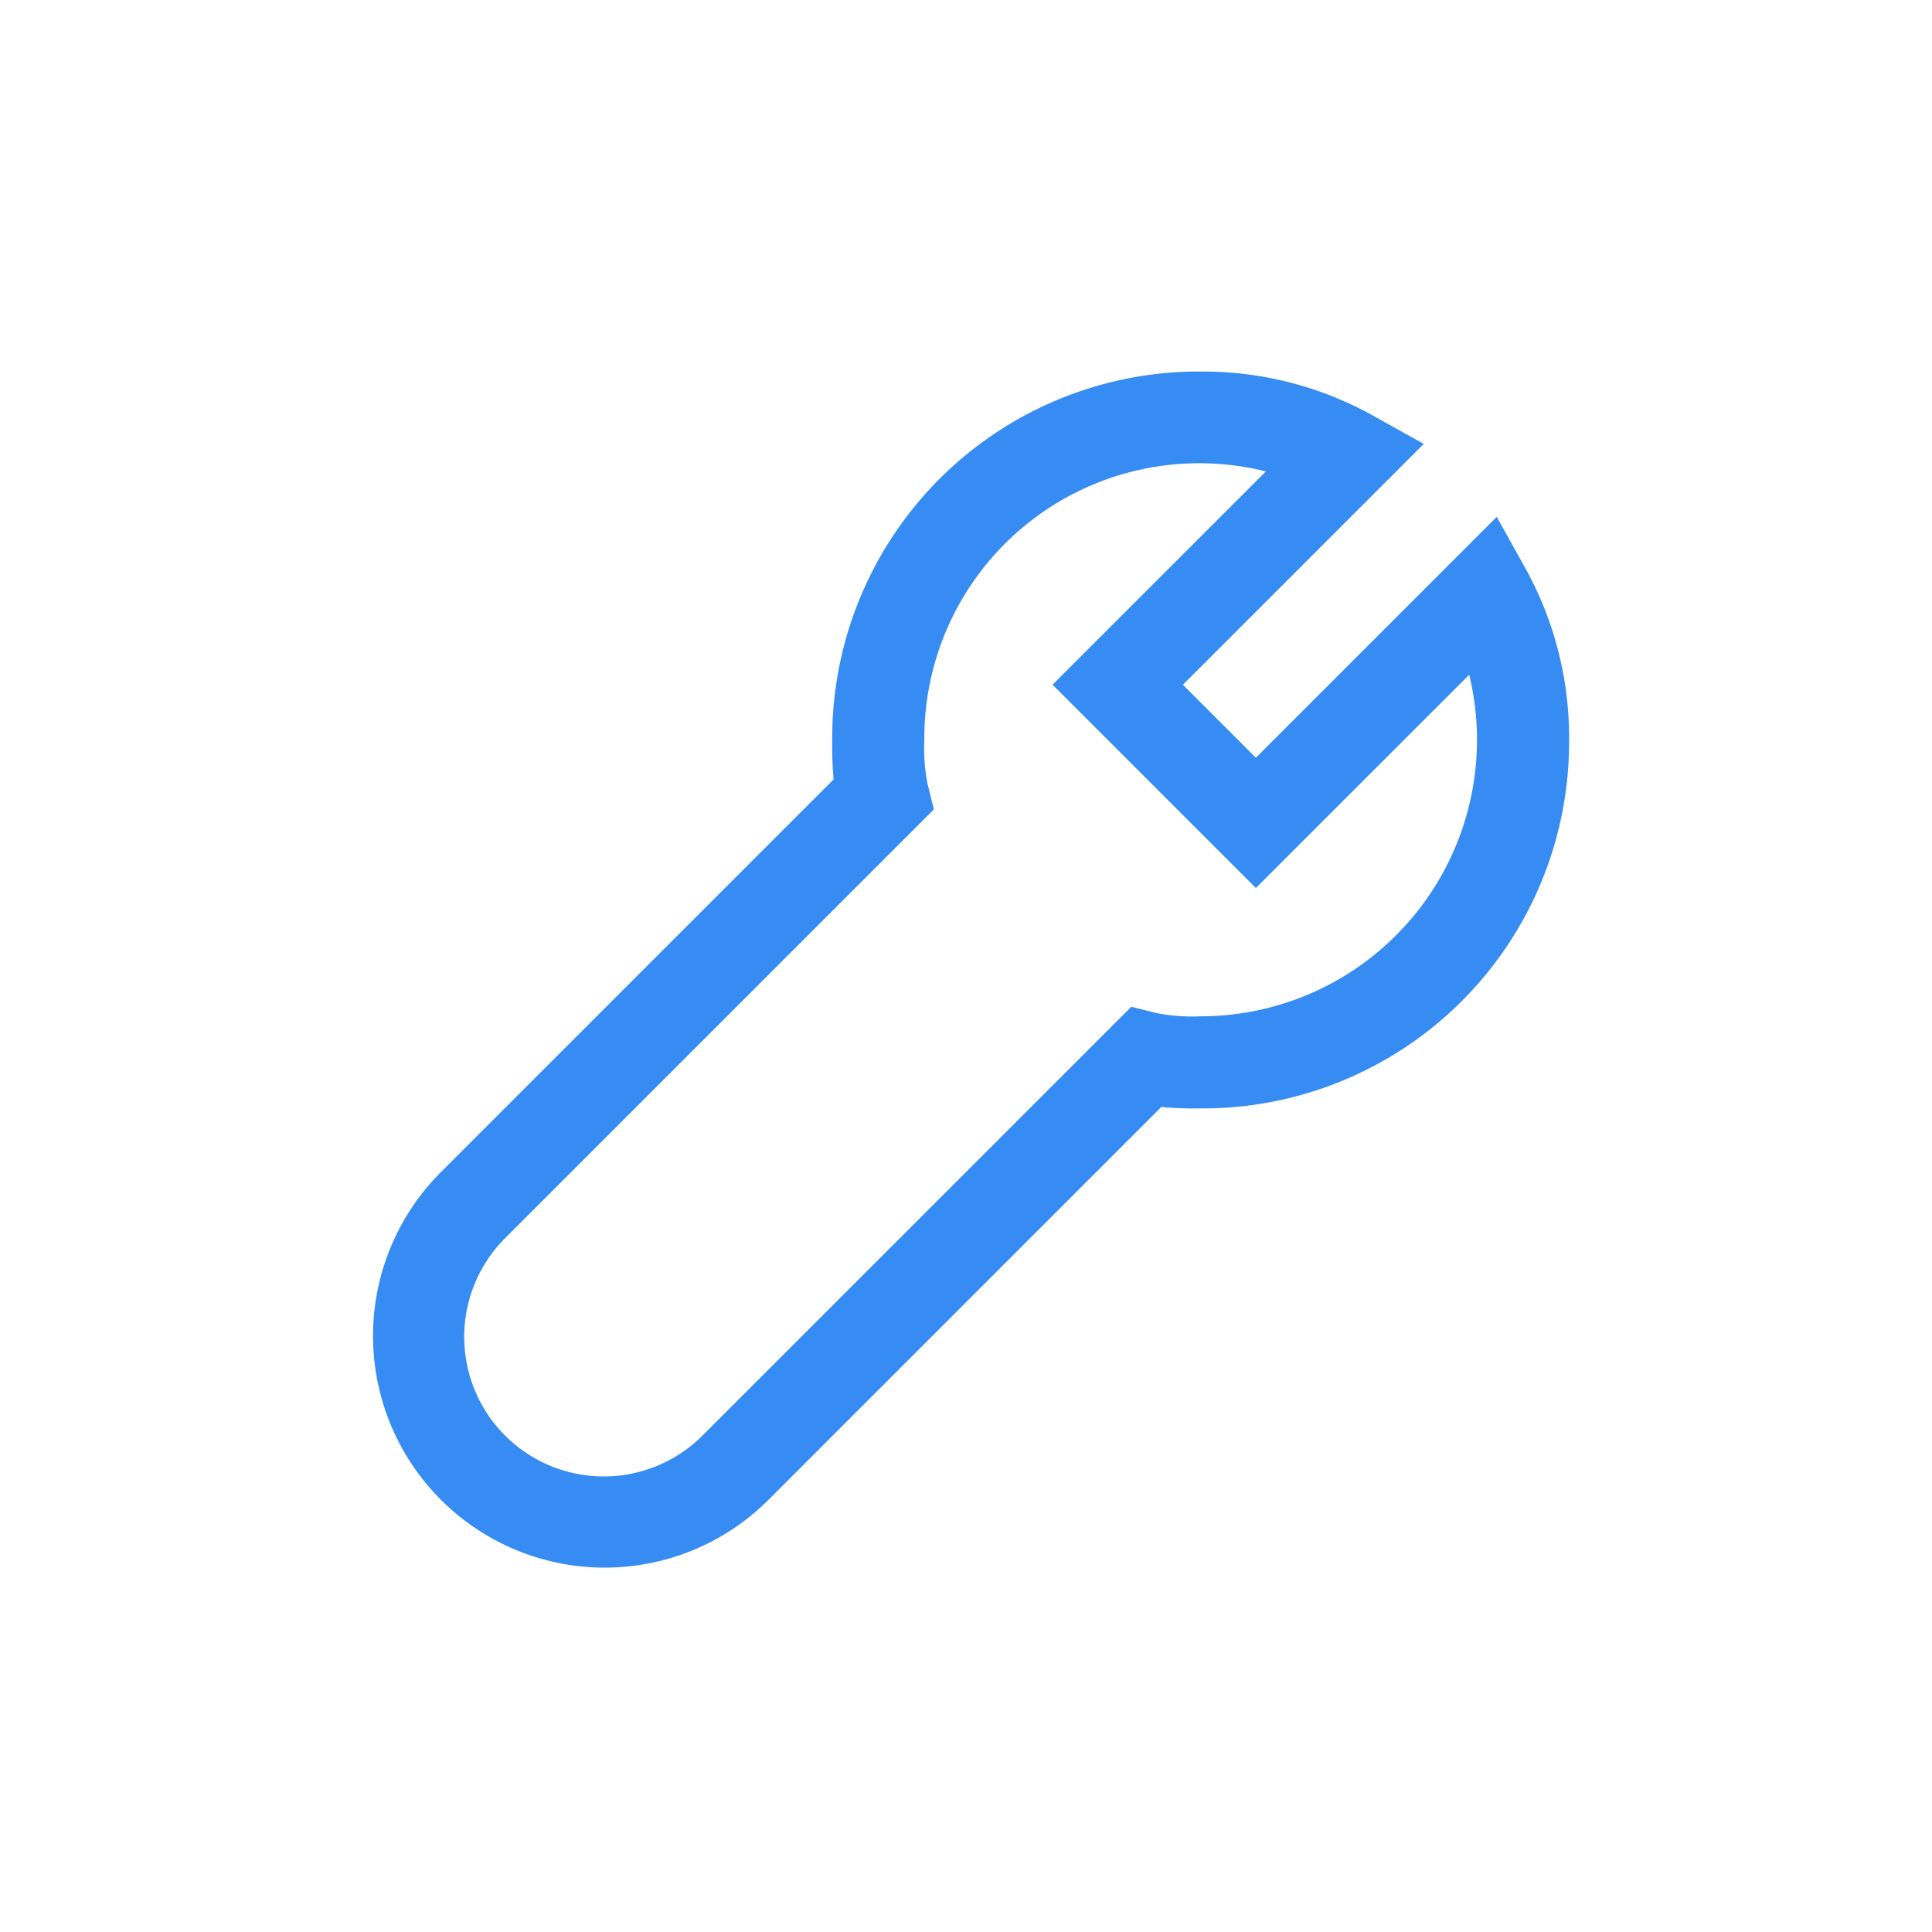 <svg xmlns="http://www.w3.org/2000/svg" width="78" height="78" viewBox="0 0 78 78"><g id="Grupo_26306" data-name="Grupo 26306" transform="translate(-604 -4922)"><path id="Trazado_5826" data-name="Trazado 5826" d="M36.471,3a14.127,14.127,0,0,1,6.853,1.721l2.155,1.2-9.725,9.725L38.7,18.592l9.725-9.725,1.2,2.155a14.127,14.127,0,0,1,1.721,6.853A14.795,14.795,0,0,1,36.471,32.75a15.8,15.8,0,0,1-1.591-.056L19.007,48.568A9.354,9.354,0,0,1,5.778,35.34L21.652,19.466a15.8,15.8,0,0,1-.056-1.591A14.795,14.795,0,0,1,36.471,3Zm2.634,4.033A11.1,11.1,0,0,0,25.315,17.875a7.516,7.516,0,0,0,.13,1.78l.255,1.021L8.408,37.969a5.635,5.635,0,1,0,7.969,7.969L33.67,28.646l1.021.255a7.516,7.516,0,0,0,1.78.13A11.161,11.161,0,0,0,47.313,15.241L38.7,23.851l-8.208-8.208Z" transform="translate(616.003 4934)" fill="#368cf2"></path><rect id="Rect&#xE1;ngulo_1402" data-name="Rect&#xE1;ngulo 1402" width="78" height="78" transform="translate(604 4922)" fill="none"></rect></g></svg>